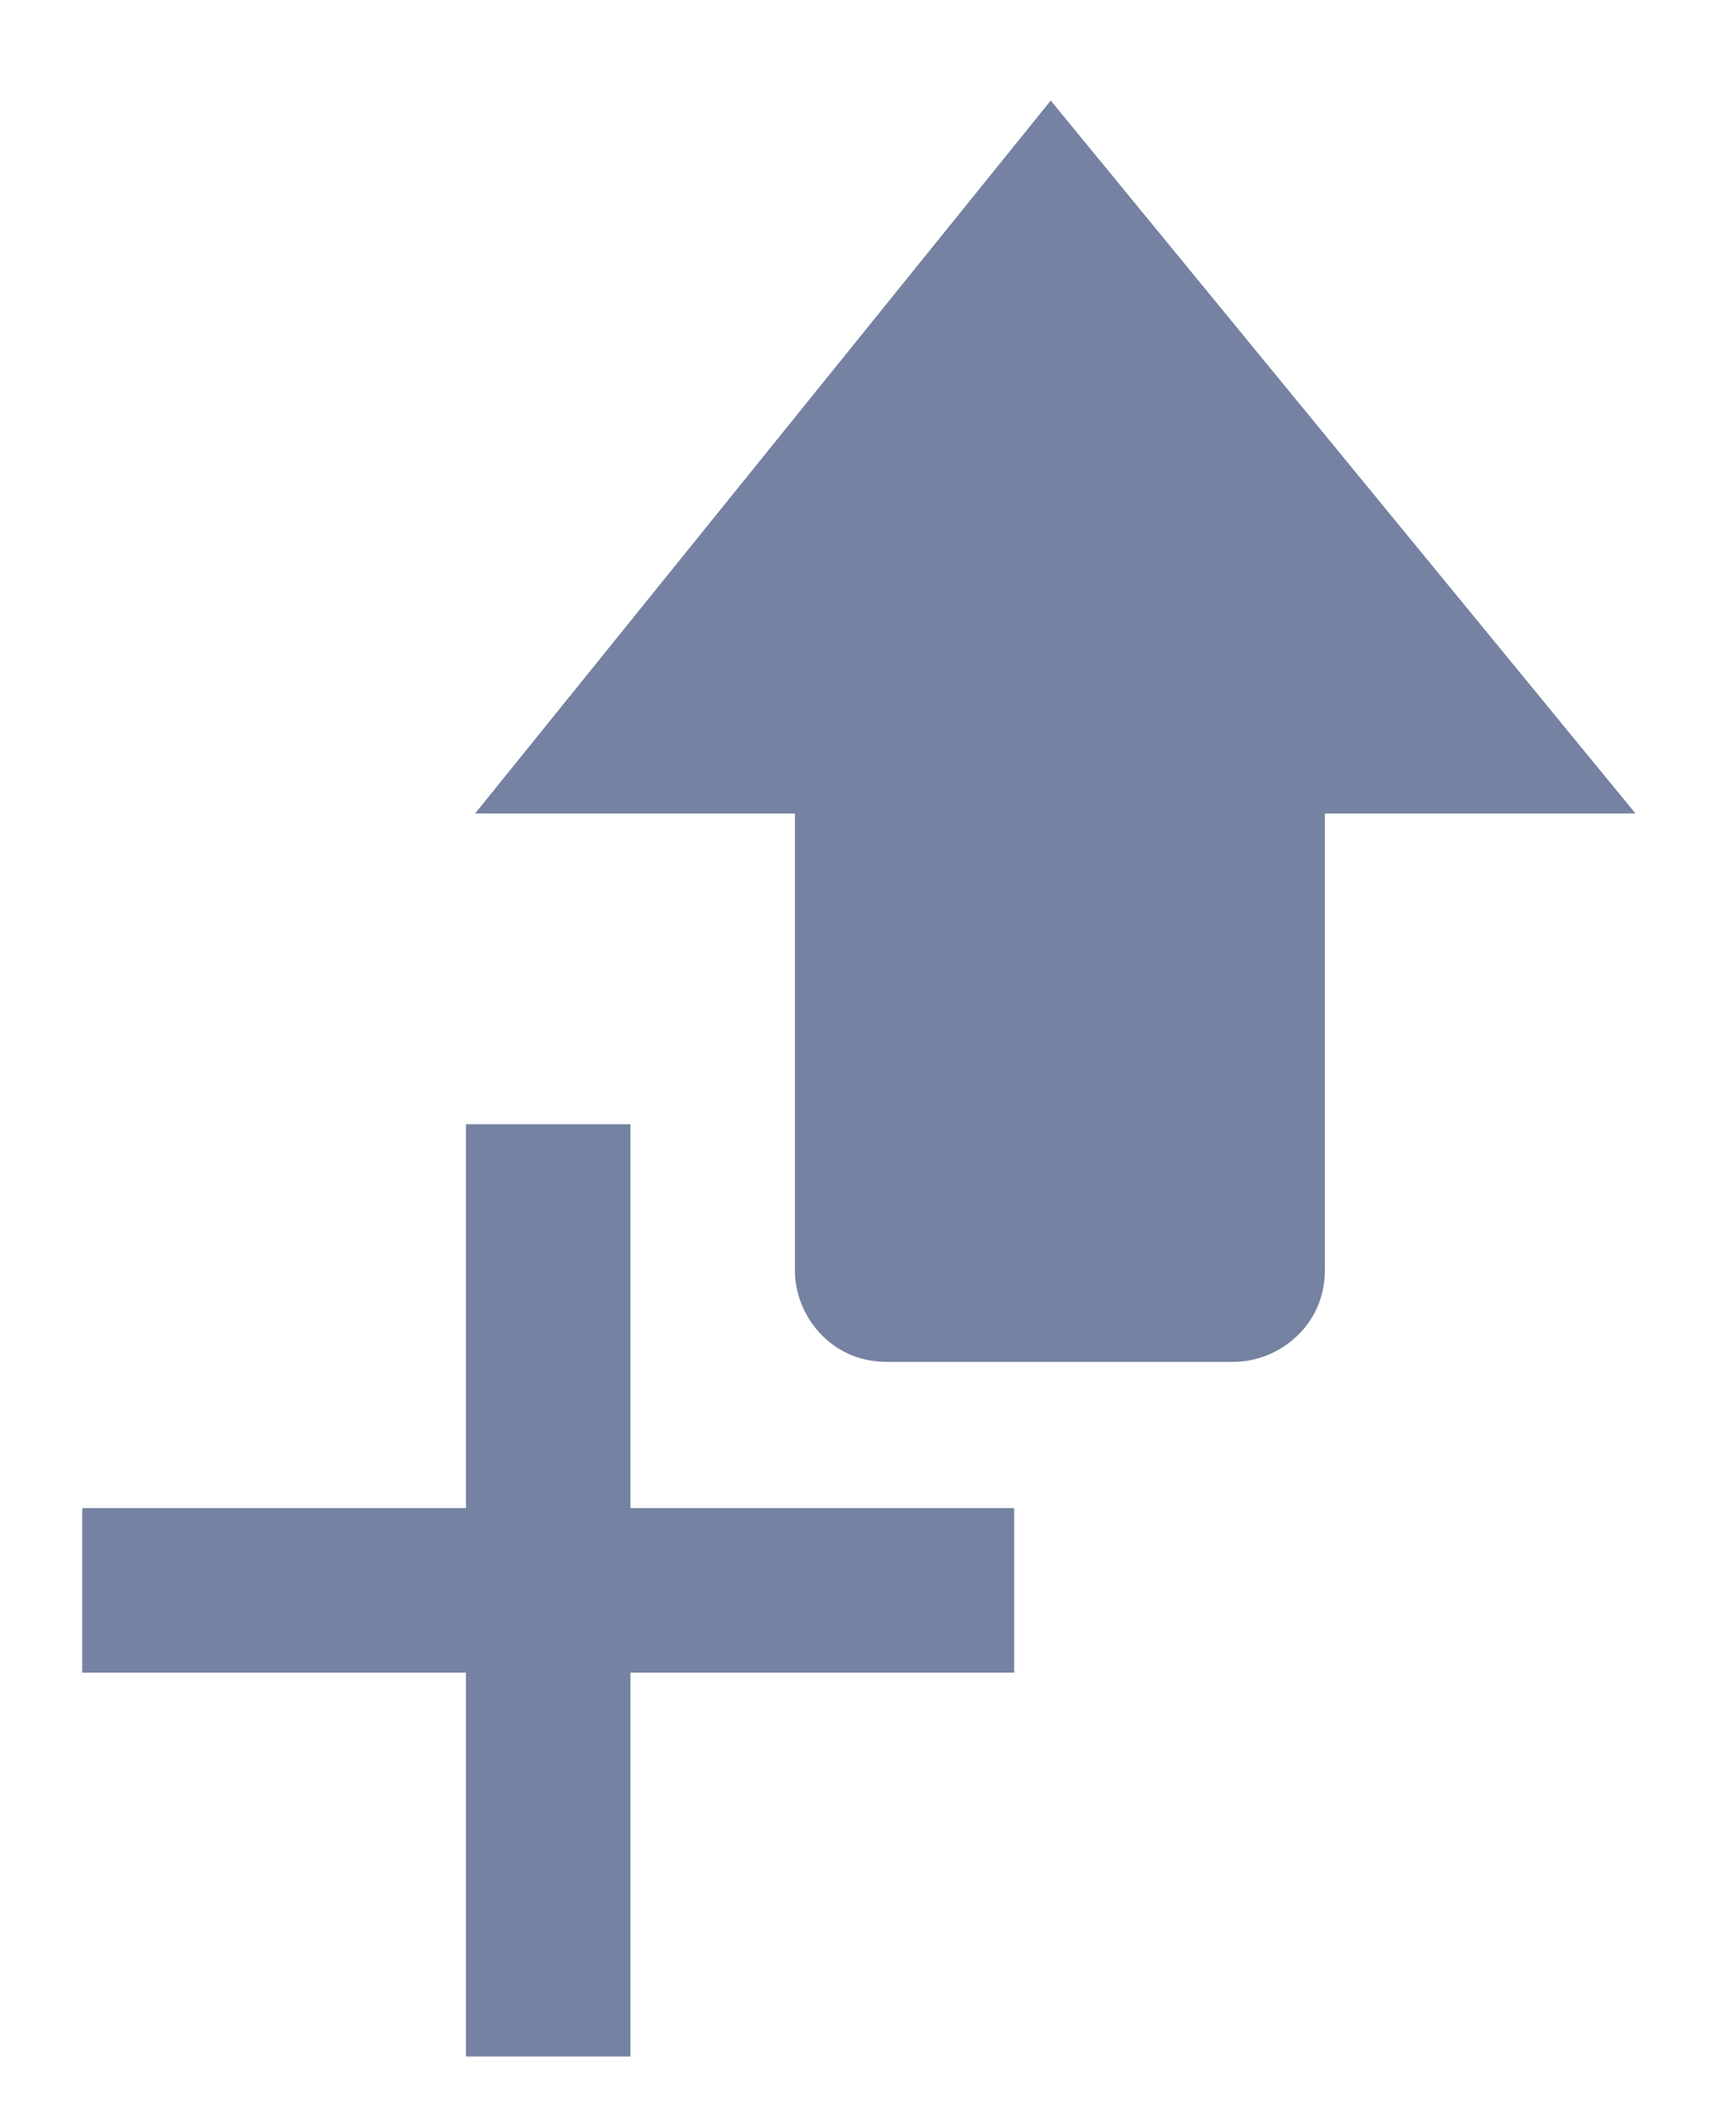 <?xml version="1.0" encoding="utf-8"?>
<!-- Generator: Adobe Illustrator 25.2.3, SVG Export Plug-In . SVG Version: 6.00 Build 0)  -->
<svg version="1.1" id="Layer_1" xmlns="http://www.w3.org/2000/svg" xmlns:xlink="http://www.w3.org/1999/xlink" x="0px" y="0px"
	  width="19px" height="23px" viewBox="0 0 19 23" style="enable-background:new 0 0 19 23;" xml:space="preserve">
<style type="text/css">
	.st0{fill-rule:evenodd;clip-rule:evenodd;fill:#7682A2;}
</style>
<desc>Created with Sketch.</desc>
<path class="st0" d="M17.9,8.9l-6.4-7.8L5.2,8.9h3.5v5c0,0.5,0.4,1,1,1h3.8c0.5,0,1-0.4,1-1v-5H17.9z"/>
<polygon class="st0" points="11.1,16.5 6.9,16.5 6.9,12.3 5.1,12.3 5.1,16.5 0.9,16.5 0.9,18.3 5.1,18.3 5.1,22.5 6.9,22.5 
	6.9,18.3 11.1,18.3 "/>
</svg>
